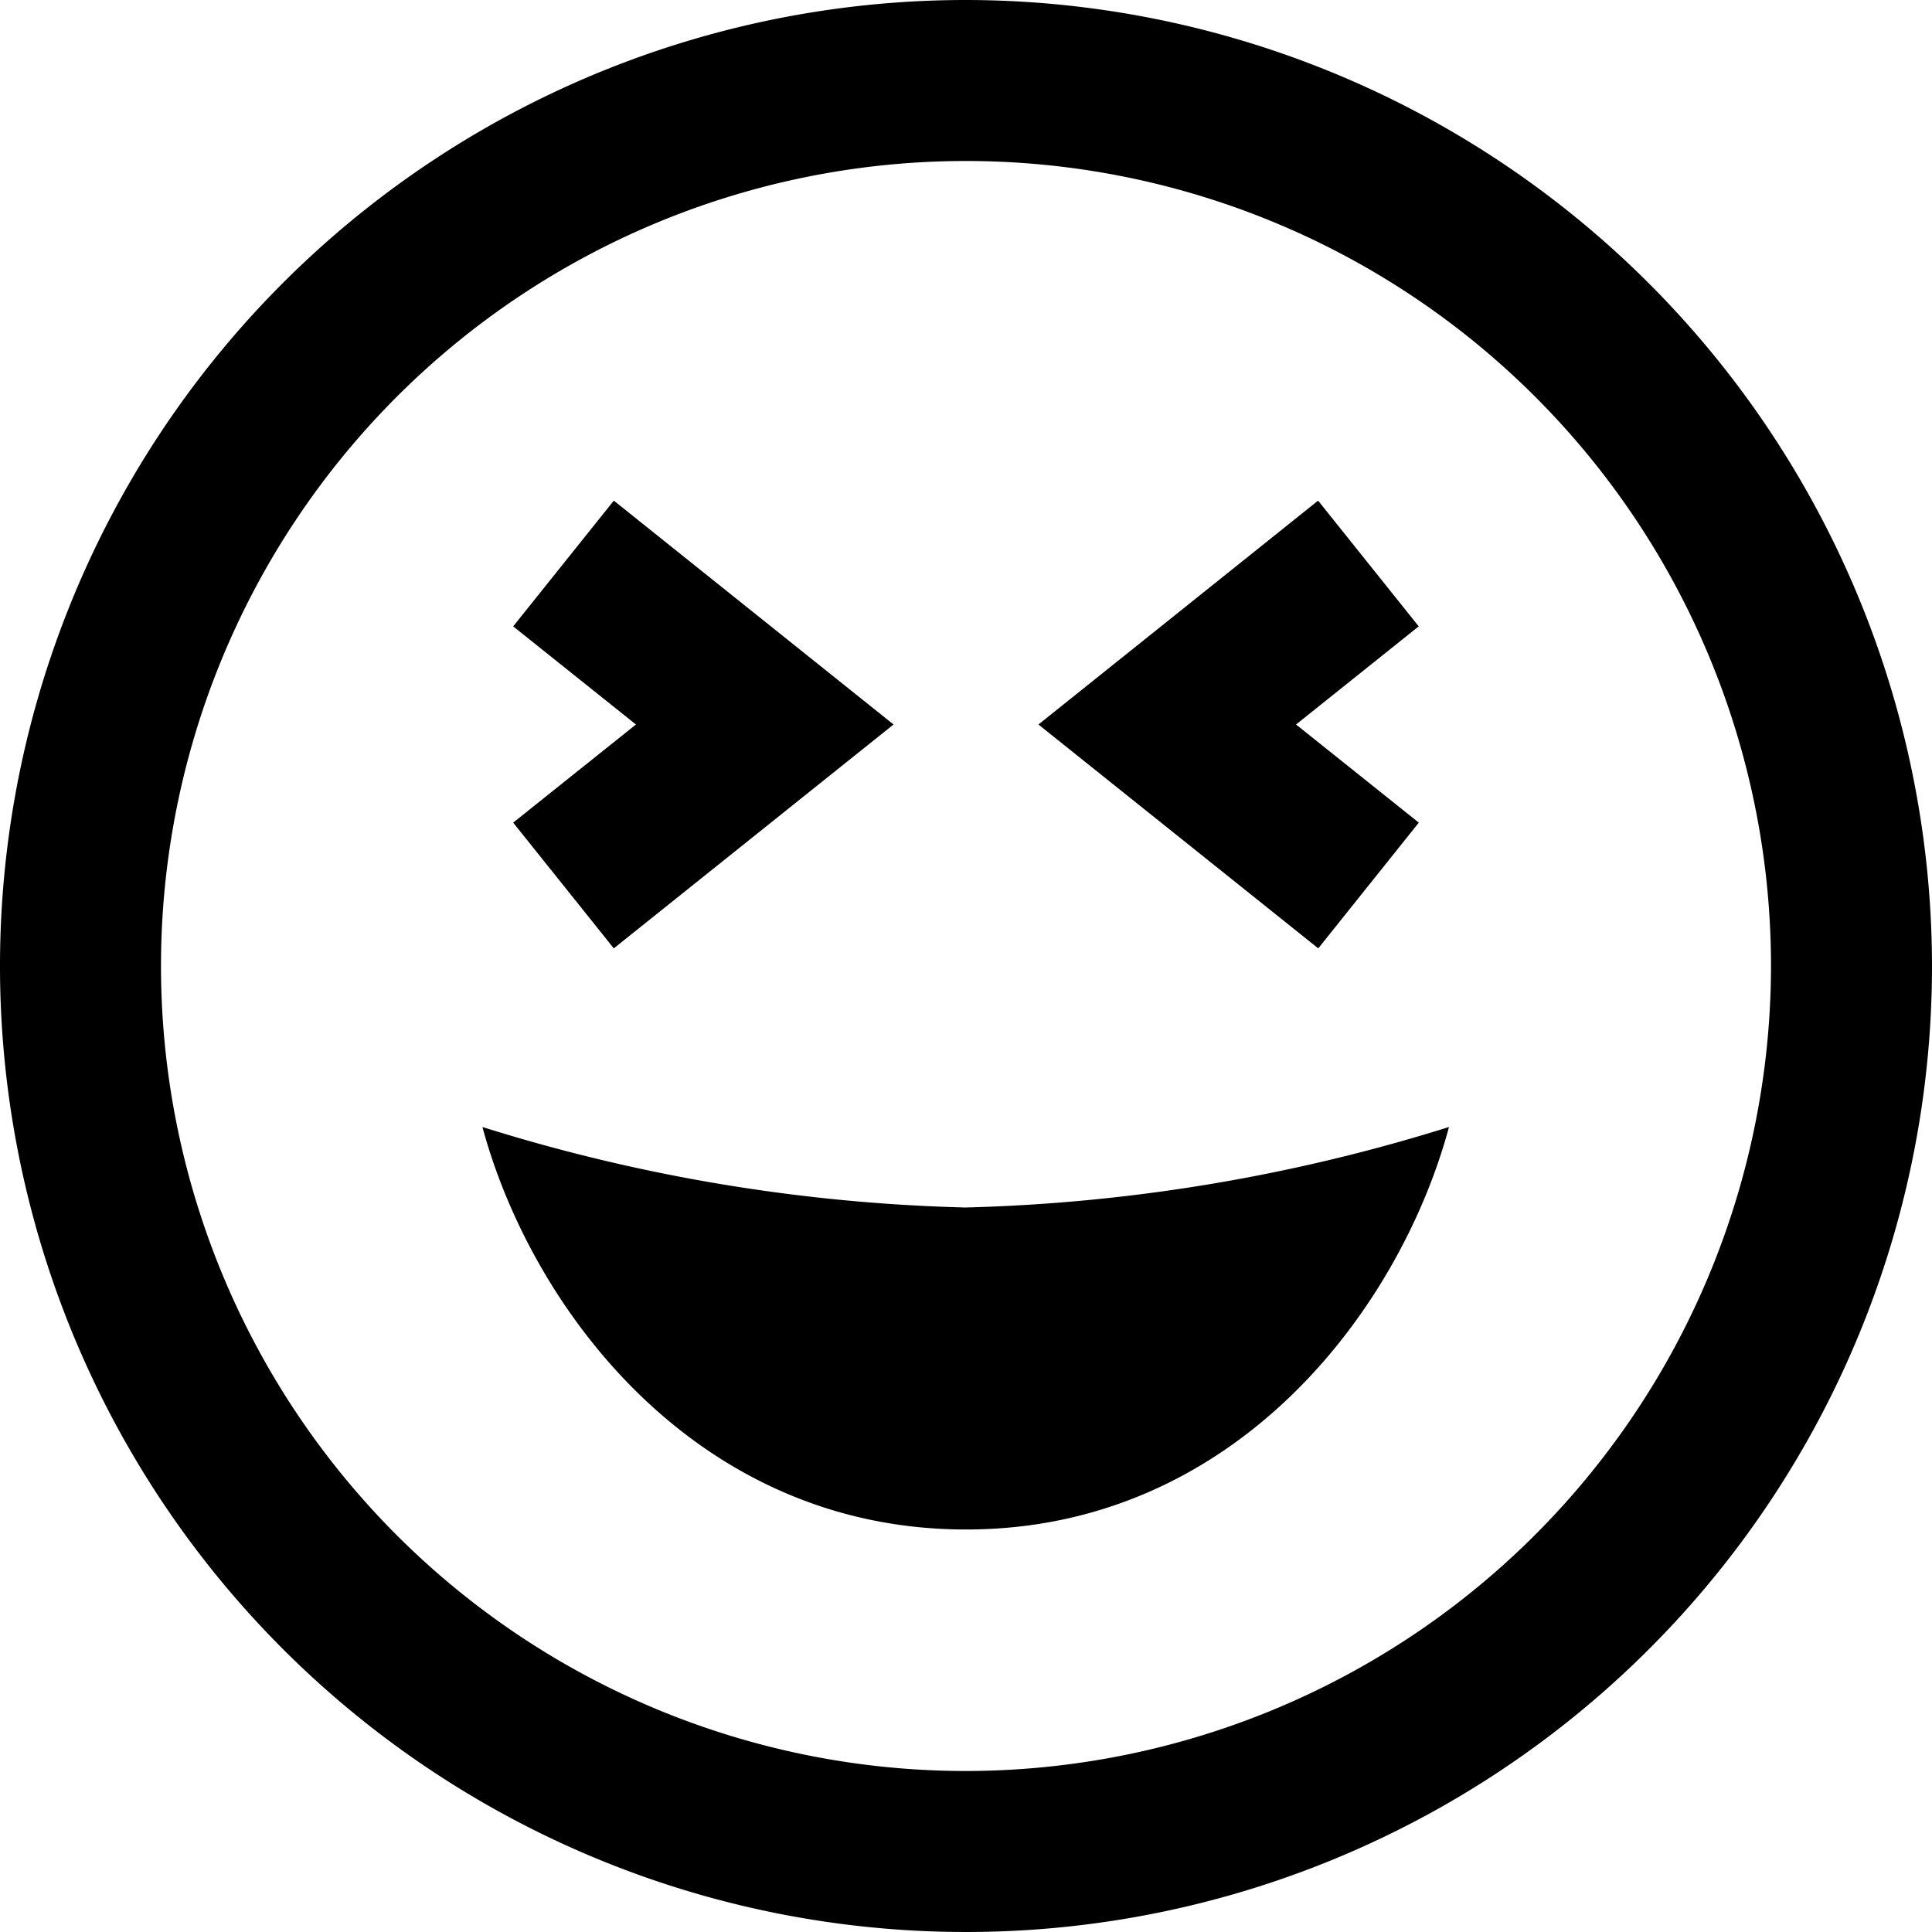 <?xml version="1.0" encoding="UTF-8"?>
<svg xmlns="http://www.w3.org/2000/svg" id="Layer_1" data-name="Layer 1" viewBox="0 0 24 24" width="512" height="512"><path d="M11.993,15A21.923,21.923,0,0,0,18,14c-.615,2.28-2.664,5-6,5s-5.392-2.72-6.007-5A21.841,21.841,0,0,0,11.993,15ZM24,12A12,12,0,1,1,12,0,12.013,12.013,0,0,1,24,12Zm-2,0A10,10,0,1,0,12,22,10.011,10.011,0,0,0,22,12Zm-4.375-1.781L16.1,9l1.524-1.219-1.25-1.562L12.9,9l3.476,2.781Zm-10,1.562L11.1,9,7.625,6.219,6.375,7.781,7.9,9,6.375,10.219Z"/></svg>
